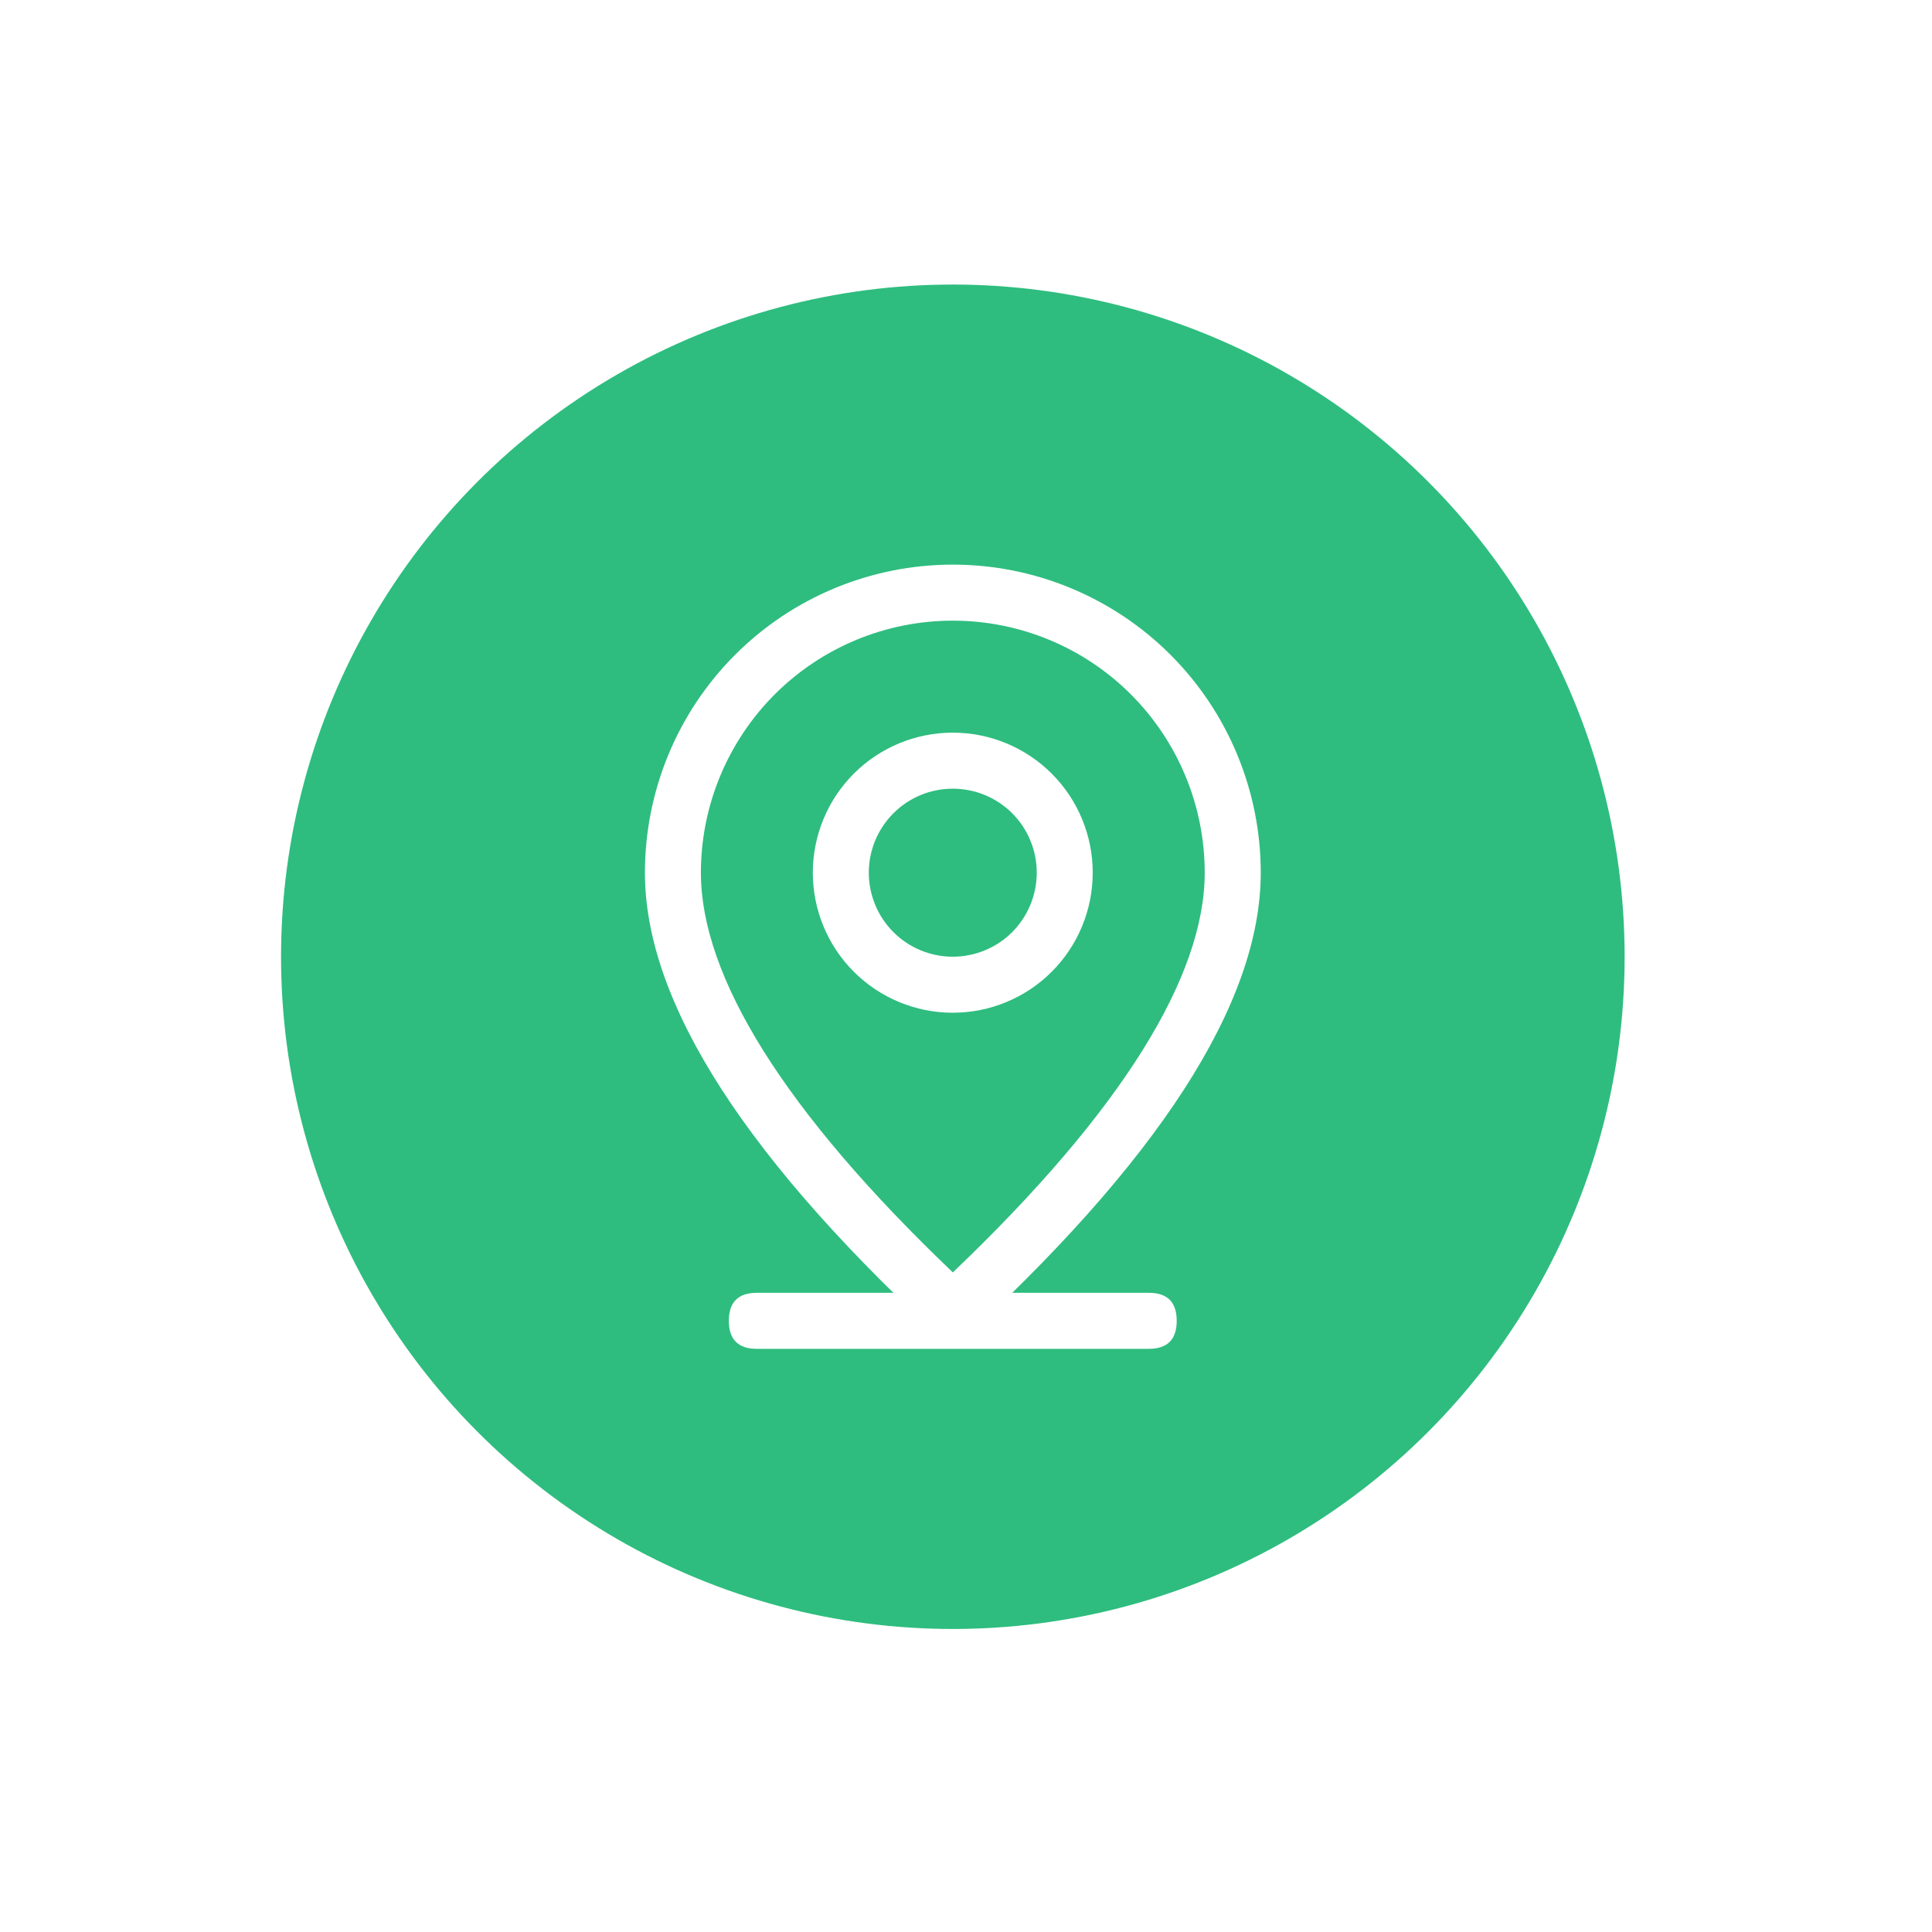 <?xml version="1.0" encoding="UTF-8"?> <svg xmlns="http://www.w3.org/2000/svg" width="32" height="32" viewBox="0 0 32 32" fill="none"><g filter="url(#filter0_d_1642_3899)"><ellipse cx="15.782" cy="15.228" rx="11.127" ry="11.134" fill="#2EBD7F"></ellipse></g><path d="M12.536 21.413H19.027C19.336 21.413 19.49 21.568 19.49 21.877C19.49 22.186 19.336 22.341 19.027 22.341H12.536C12.227 22.341 12.072 22.186 12.072 21.877C12.072 21.568 12.227 21.413 12.536 21.413Z" fill="white"></path><path d="M19.954 14.455C19.954 13.348 19.515 12.286 18.732 11.502C17.95 10.719 16.888 10.28 15.782 10.28C14.675 10.28 13.614 10.719 12.831 11.502C12.049 12.286 11.609 13.348 11.609 14.455C11.609 16.168 12.979 18.4 15.782 21.075C18.585 18.4 19.954 16.168 19.954 14.455ZM15.782 22.342C12.381 19.249 10.682 16.62 10.682 14.455C10.682 13.101 11.219 11.803 12.175 10.846C13.132 9.889 14.429 9.352 15.782 9.352C17.134 9.352 18.431 9.889 19.388 10.846C20.344 11.803 20.882 13.101 20.882 14.455C20.882 16.62 19.182 19.249 15.782 22.342Z" fill="white"></path><path d="M15.781 15.846C16.15 15.846 16.504 15.7 16.765 15.439C17.025 15.178 17.172 14.824 17.172 14.454C17.172 14.085 17.025 13.731 16.765 13.47C16.504 13.209 16.15 13.063 15.781 13.063C15.412 13.063 15.058 13.209 14.798 13.47C14.537 13.731 14.39 14.085 14.39 14.454C14.39 14.824 14.537 15.178 14.798 15.439C15.058 15.7 15.412 15.846 15.781 15.846ZM15.781 16.774C15.166 16.774 14.577 16.53 14.142 16.095C13.707 15.66 13.463 15.07 13.463 14.454C13.463 13.839 13.707 13.249 14.142 12.814C14.577 12.379 15.166 12.135 15.781 12.135C16.396 12.135 16.985 12.379 17.42 12.814C17.855 13.249 18.099 13.839 18.099 14.454C18.099 15.07 17.855 15.66 17.42 16.095C16.985 16.53 16.396 16.774 15.781 16.774Z" fill="white"></path><defs><filter id="filter0_d_1642_3899" x="0.324" y="0.382" width="30.915" height="30.928" filterUnits="userSpaceOnUse" color-interpolation-filters="sRGB"><feFlood flood-opacity="0" result="BackgroundImageFix"></feFlood><feColorMatrix in="SourceAlpha" type="matrix" values="0 0 0 0 0 0 0 0 0 0 0 0 0 0 0 0 0 0 127 0" result="hardAlpha"></feColorMatrix><feOffset dy="0.619"></feOffset><feGaussianBlur stdDeviation="2.165"></feGaussianBlur><feComposite in2="hardAlpha" operator="out"></feComposite><feColorMatrix type="matrix" values="0 0 0 0 0 0 0 0 0 0 0 0 0 0 0 0 0 0 0.25 0"></feColorMatrix><feBlend mode="normal" in2="BackgroundImageFix" result="effect1_dropShadow_1642_3899"></feBlend><feBlend mode="normal" in="SourceGraphic" in2="effect1_dropShadow_1642_3899" result="shape"></feBlend></filter></defs></svg> 
